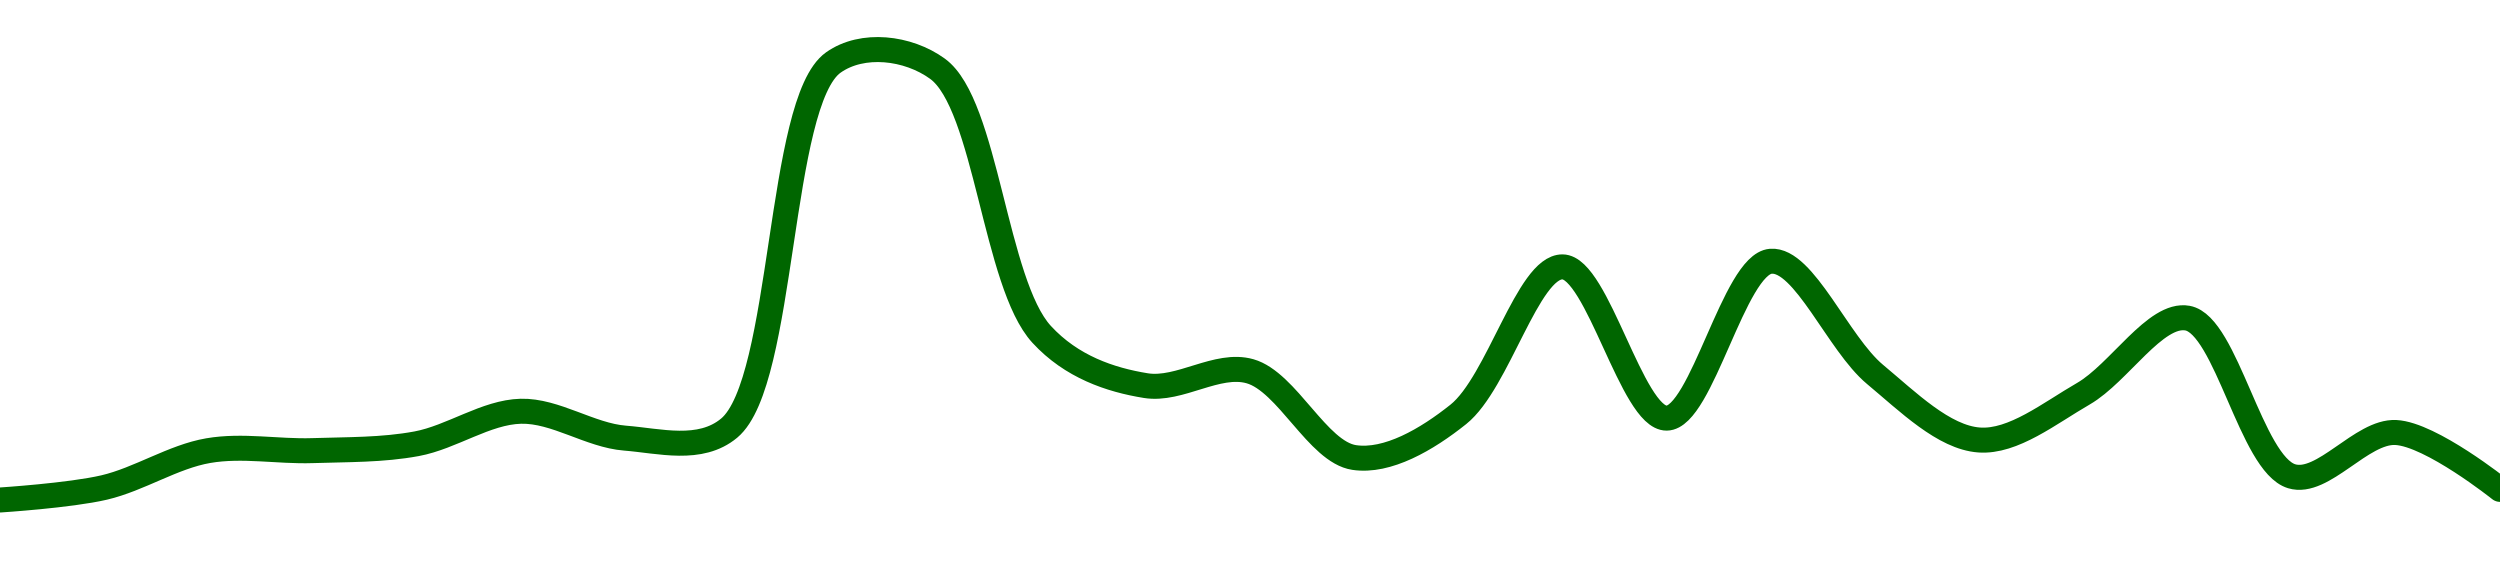 <!-- series1d: [0.00012777,0.00012797,0.00012856,0.00012856,0.00012867,0.00012919,0.00012876,0.00012892,0.00013477,0.00013467,0.00013042,0.0001296,0.00012983,0.00012845,0.00012914,0.0001315,0.00012908,0.00013159,0.00012978,0.00012873,0.00012947,0.00013068,0.00012815,0.00012885,0.00012794] -->

<svg width="200" height="45" viewBox="0 0 200 45" xmlns="http://www.w3.org/2000/svg">
  <defs>
    <linearGradient id="grad-area" x1="0" y1="0" x2="0" y2="1">
      <stop offset="0%" stop-color="rgba(76,175,80,.2)" />
      <stop offset="100%" stop-color="rgba(0,0,0,0)" />
    </linearGradient>
  </defs>

  <path d="M0,40C0,40,5.591,39.642,8.333,39C11.148,38.341,13.847,36.534,16.667,36.05C19.405,35.58,22.224,36.142,25,36.05C27.779,35.958,30.586,36.012,33.333,35.5C36.143,34.977,38.879,32.97,41.667,32.9C44.435,32.831,47.203,34.83,50,35.05C52.759,35.267,56.01,36.185,58.333,34.25C62.762,30.562,62.233,8.143,66.667,5C68.99,3.353,72.636,3.782,75,5.5C78.909,8.341,79.593,22.683,83.333,26.75C85.719,29.344,88.817,30.39,91.667,30.85C94.379,31.288,97.376,28.953,100,29.7C102.976,30.547,105.417,36.161,108.333,36.6C110.996,37.001,114.146,35.164,116.667,33.15C119.857,30.601,122.234,21.334,125,21.35C127.79,21.366,130.573,33.473,133.333,33.45C136.129,33.426,138.733,21.132,141.667,20.9C144.317,20.69,147.05,27.493,150,29.95C152.64,32.148,155.5,34.995,158.333,35.2C161.06,35.397,163.968,33.055,166.667,31.5C169.534,29.847,172.443,24.984,175,25.45C178.102,26.015,180.094,37.114,183.333,38.1C185.836,38.861,188.922,34.46,191.667,34.6C194.479,34.744,200,39.15,200,39.15"
        fill="none"
        stroke="#006600"
        stroke-width="2"
        stroke-linejoin="round"
        stroke-linecap="round"
        />
</svg>